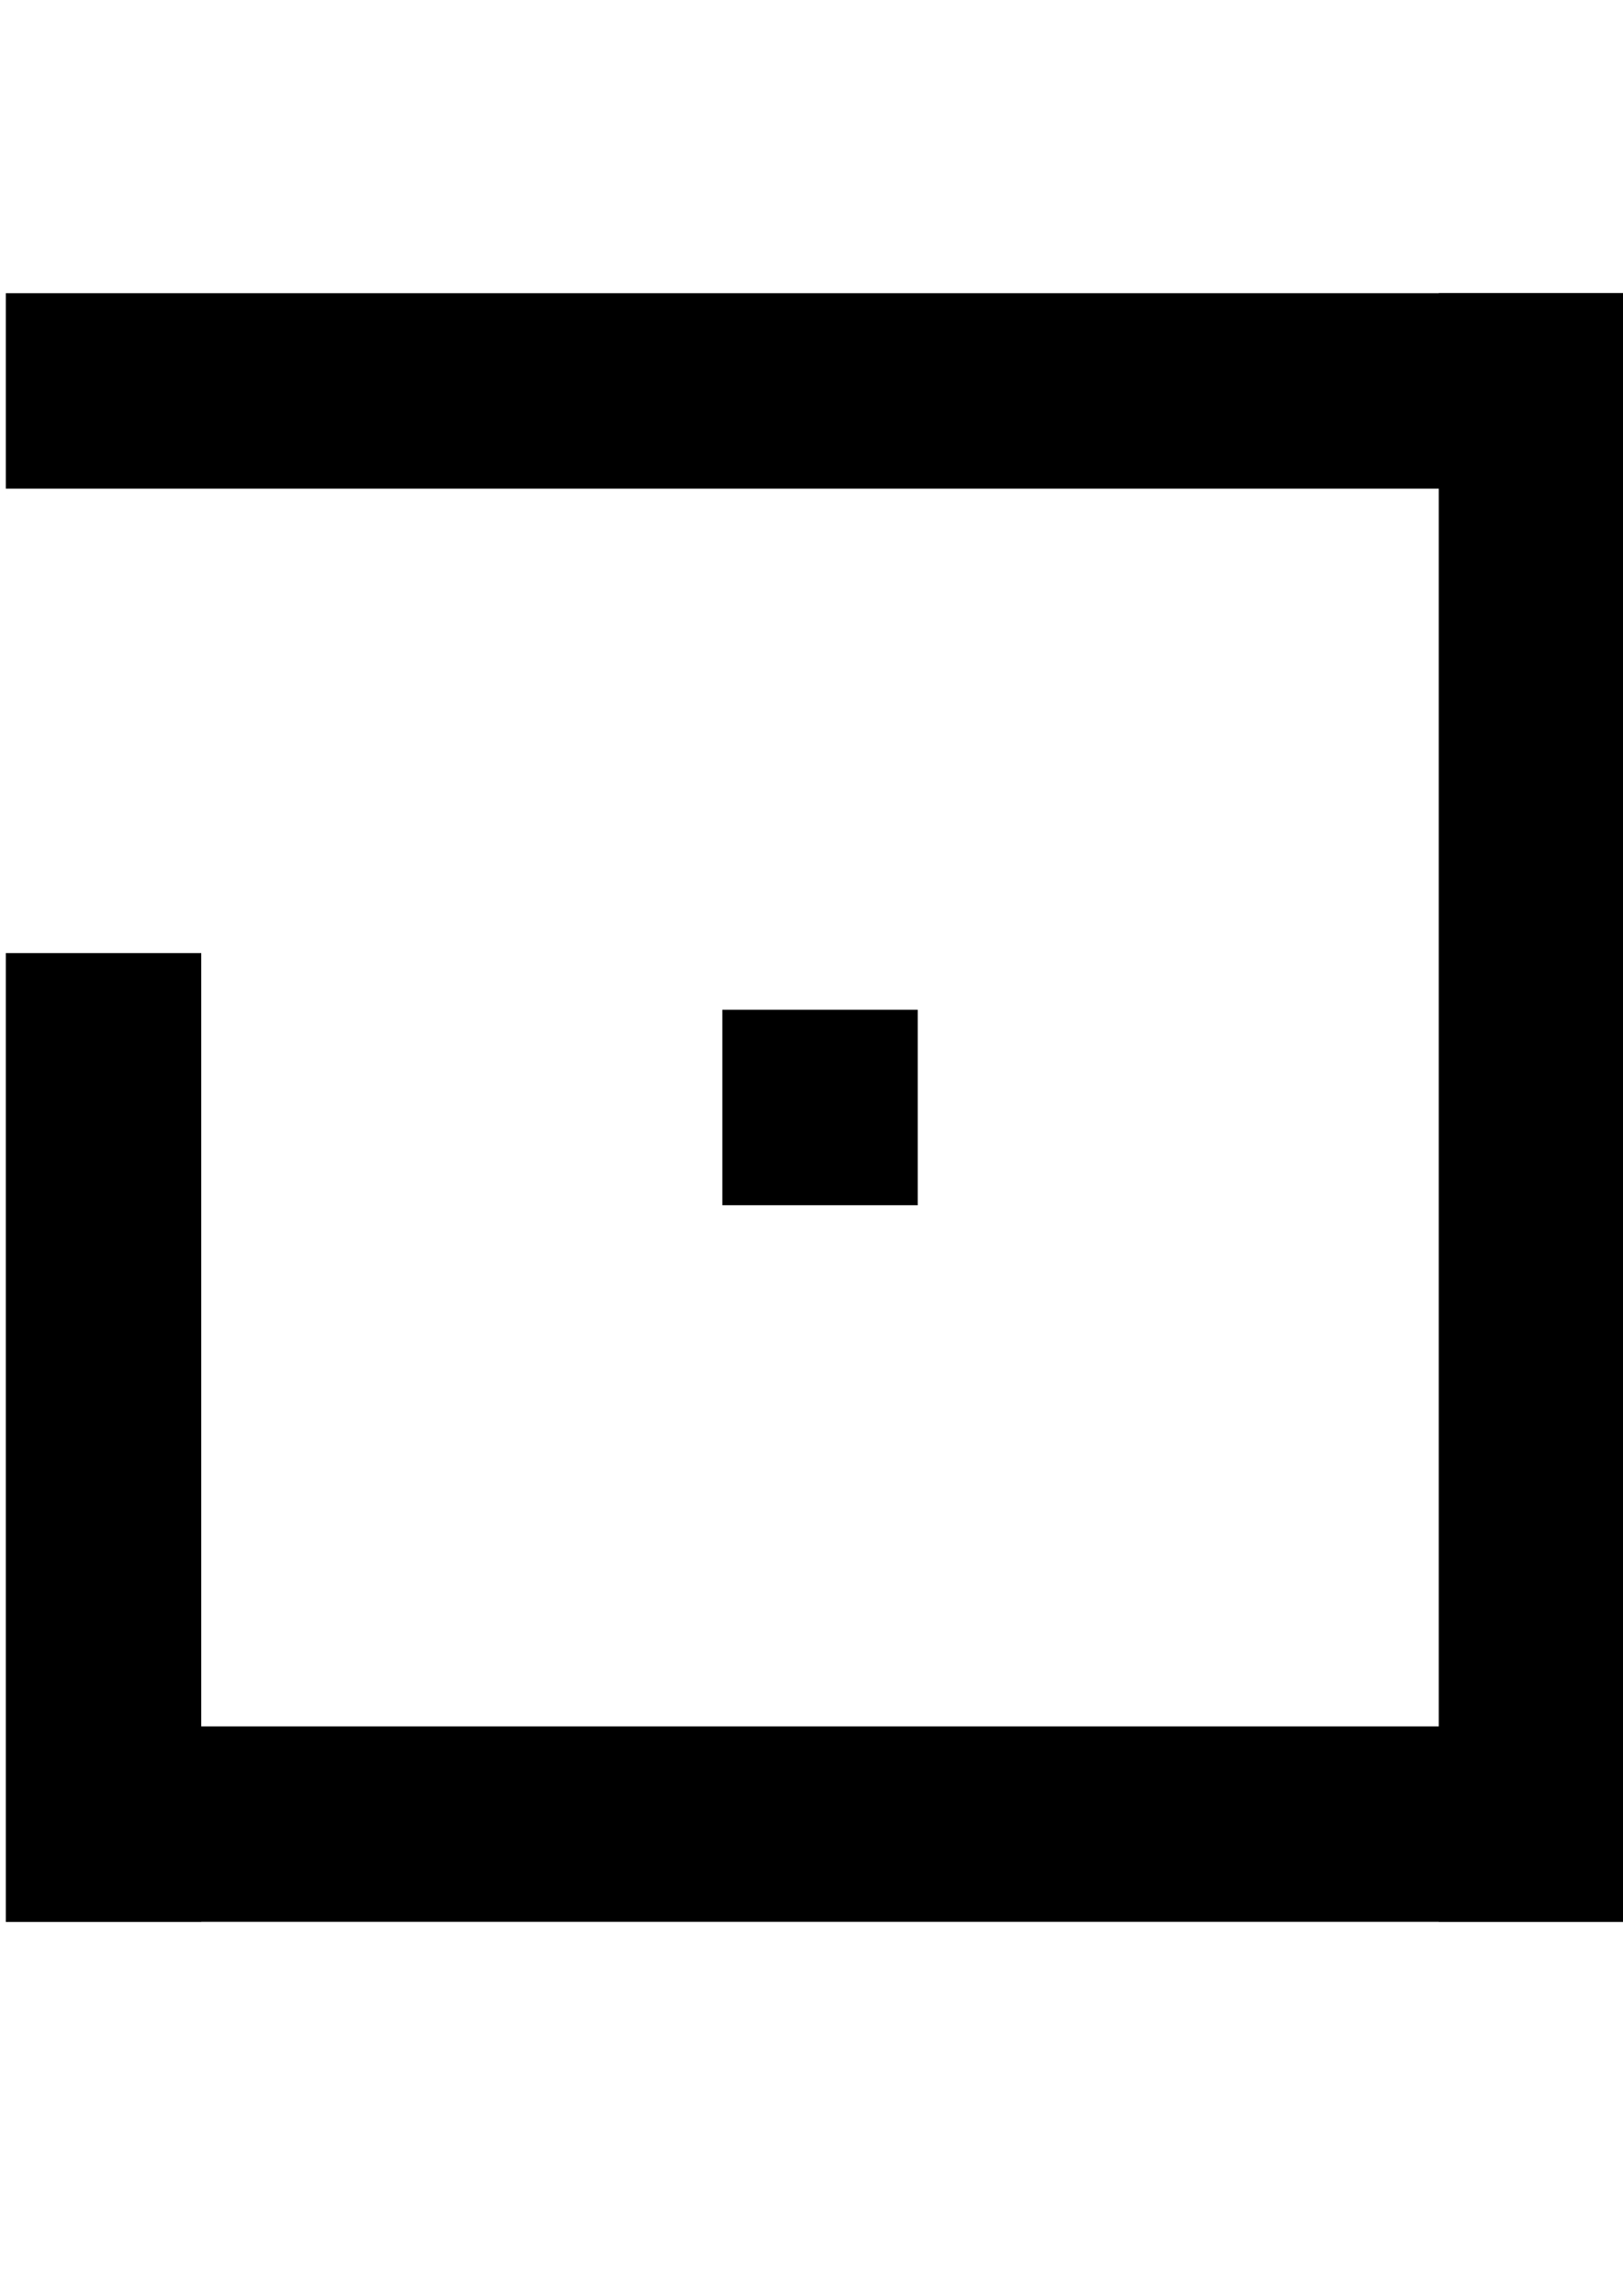 <?xml version="1.0" encoding="UTF-8" standalone="no"?>
<!-- Created with Inkscape (http://www.inkscape.org/) -->

<svg
   xmlns:dc="http://purl.org/dc/elements/1.1/"
   xmlns:cc="http://creativecommons.org/ns#"
   xmlns:rdf="http://www.w3.org/1999/02/22-rdf-syntax-ns#"
   xmlns:svg="http://www.w3.org/2000/svg"
   xmlns="http://www.w3.org/2000/svg"
   xmlns:sodipodi="http://sodipodi.sourceforge.net/DTD/sodipodi-0.dtd"
   xmlns:inkscape="http://www.inkscape.org/namespaces/inkscape"
   width="210mm"
   height="297mm"
   viewBox="0 0 210 297"
   version="1.1"
   id="svg8"
   inkscape:version="0.92.4 (5da689c313, 2019-01-14)"
   sodipodi:docname="DefectDojo.svg">
  <defs
     id="defs2" />
  <sodipodi:namedview
     id="base"
     pagecolor="#ffffff"
     bordercolor="#666666"
     borderopacity="1.0"
     inkscape:pageopacity="0.0"
     inkscape:pageshadow="2"
     inkscape:zoom="0.35"
     inkscape:cx="400"
     inkscape:cy="560"
     inkscape:document-units="mm"
     inkscape:current-layer="layer1"
     showgrid="false"
     inkscape:window-width="1920"
     inkscape:window-height="986"
     inkscape:window-x="1627"
     inkscape:window-y="1789"
     inkscape:window-maximized="1" />
  <g
     inkscape:label="Layer 1"
     inkscape:groupmode="layer"
     id="layer1">
    <rect
       id="rect3713"
       width="210.69"
       height="25.283"
       x="0.756"
       y="37.929"
       style="stroke-width:0.23" />
    <rect
       id="rect3713-3"
       width="25.283"
       height="210.69"
       x="186.164"
       y="37.929"
       style="stroke-width:0.23" />
    <rect
       id="rect3713-34"
       width="210.69"
       height="25.283"
       x="0.756"
       y="223.336"
       style="stroke-width:0.23" />
    <rect
       id="rect3713-3-0"
       width="25.283"
       height="125.321"
       x="0.756"
       y="123.298"
       style="stroke-width:0.177" />
    <rect
       id="rect3775"
       width="25.283"
       height="25.283"
       x="93.46"
       y="130.632"
       style="stroke-width:0.157" />
  </g>
</svg>
